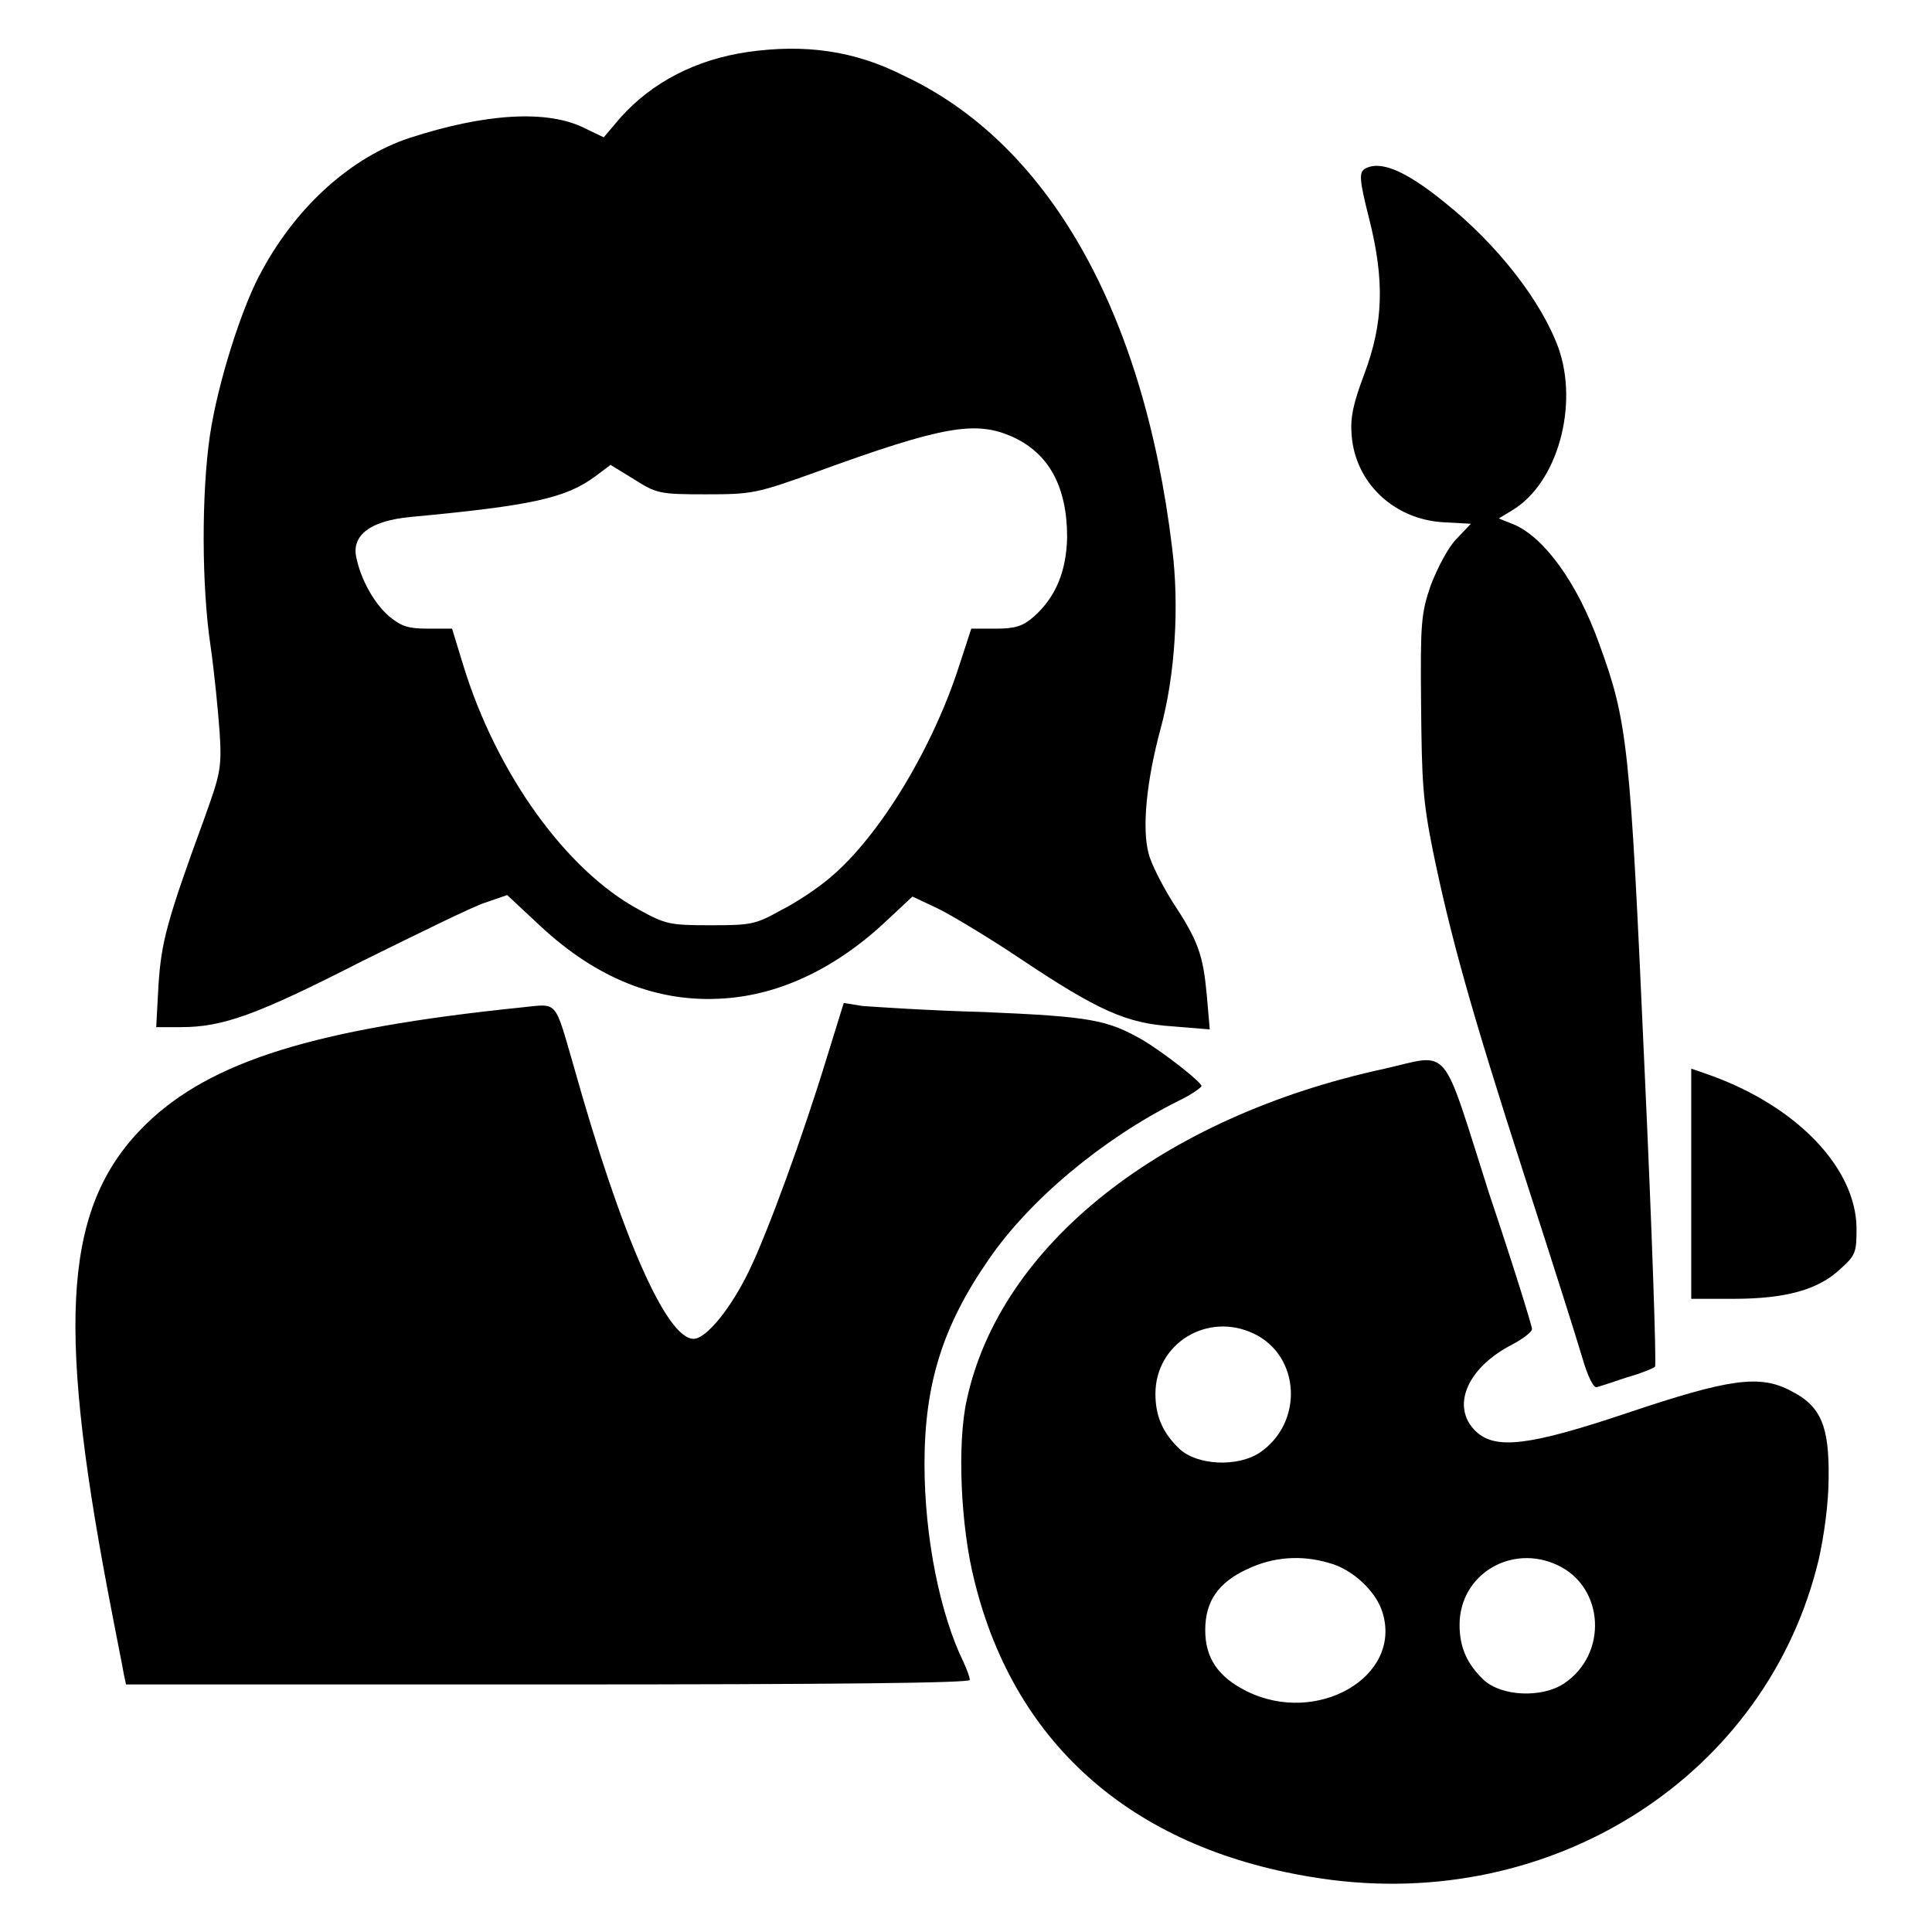 <?xml version="1.0" encoding="utf-8"?>
<!-- Svg Vector Icons : http://www.onlinewebfonts.com/icon -->
<!DOCTYPE svg PUBLIC "-//W3C//DTD SVG 1.1//EN" "http://www.w3.org/Graphics/SVG/1.1/DTD/svg11.dtd">
<svg version="1.1" xmlns="http://www.w3.org/2000/svg" xmlns:xlink="http://www.w3.org/1999/xlink" x="0px" y="0px" viewBox="0 0 256 256" enable-background="new 0 0 256 256" xml:space="preserve">
<g><g><g><path fill="#000000" d="M99,6.9c-6.8,1-12.6,4-16.8,8.7L80,18.2L77.5,17c-4.9-2.5-13.2-2-23.3,1.3c-7.5,2.5-14.7,8.8-19.4,17.4c-2.7,4.7-6,15.2-7,22.1c-1.1,7.6-1.1,19.8,0.1,27.8c0.5,3.5,1,8.6,1.2,11.4c0.3,4.7,0.1,5.5-1.9,11.1c-5.2,14.2-5.8,16.7-6.2,22.4l-0.3,5.6H24c5.5,0,10-1.6,23.9-8.7c7.5-3.7,14.8-7.3,16.4-7.8l2.9-1l4.4,4.1c7.5,7,15.6,10.2,24.3,9.6c7.6-0.5,15.1-4.1,21.9-10.6l3.1-2.9l3.2,1.5c1.7,0.8,6.7,3.8,10.9,6.6c10.6,7.1,14.3,8.7,20.4,9.1l4.9,0.4l-0.4-4.6c-0.5-5.3-1.1-7.1-4.6-12.4c-1.3-2.1-2.8-5-3.1-6.3c-0.9-3.3-0.3-9.6,1.6-16.6c1.9-7,2.5-16.2,1.5-24c-3.8-31.4-16.5-53.6-35.6-62.5C113.2,6.7,106.6,5.8,99,6.9z M134.2,57.9c4.8,2.2,7.2,6.6,7.2,13.3c-0.1,4.5-1.5,7.9-4.4,10.5c-1.5,1.3-2.5,1.6-5.1,1.6h-3.2l-1.6,4.9c-3.5,10.9-10.5,22.5-17,28c-1.6,1.4-4.6,3.4-6.6,4.4c-3.4,1.9-4,2-9.3,2c-5.4,0-6-0.1-9.6-2.1c-9.6-5.2-18.8-18-23.2-32.3l-1.5-4.9h-3.2c-2.6,0-3.5-0.3-5.1-1.6c-2-1.7-3.8-4.9-4.4-7.9c-0.6-2.9,1.9-4.8,7.2-5.3C70.5,67,75,66,78.9,63.1l2-1.5l3.1,1.9c3,1.9,3.4,2,9.5,2c6.1,0,6.7-0.1,14.5-2.9C125,56.4,129.3,55.7,134.2,57.9z"/><path fill="#000000" d="M180.8,22.4c-0.7,0.5-0.7,1.4,0.6,6.5c2.1,8.3,1.9,13.9-0.6,20.6c-1.5,4-1.9,5.8-1.7,8.2c0.5,6.3,5.6,11.1,12.1,11.5l3.7,0.2l-1.9,2c-1.1,1.1-2.5,3.8-3.4,6.1c-1.3,3.8-1.4,5-1.3,15.8c0.1,10.2,0.2,12.7,1.6,19.6c2.3,11.1,4.9,20.6,12.1,42.9c3.5,10.8,6.9,21.5,7.6,23.9c0.8,2.8,1.6,4.3,2,4.1c0.4-0.1,2.2-0.7,4-1.3c1.8-0.5,3.5-1.2,3.7-1.4c0.2-0.2-0.4-18.1-1.4-39.7c-1.9-42.6-2.2-45.7-6-56.1c-2.9-8.1-7.3-14.1-11.3-15.8l-2-0.8l1.8-1.1c6-3.6,8.8-13.9,6.1-21.5c-2.3-6.3-8.2-13.8-15.1-19.3C186.1,22.5,182.8,21.2,180.8,22.4z"/><path fill="#000000" d="M69,133.5c-27.2,2.8-41.1,7.1-49.7,15.5c-10.7,10.5-11.9,25.5-5,61.9c1,5.3,2,10.2,2.1,10.9l0.3,1.4h55.9c38.7,0,55.9-0.2,55.9-0.6c0-0.4-0.4-1.4-0.8-2.3c-3.1-6.3-5.2-16.5-5.2-26.3c0-10.6,2.4-18.3,8.5-27.1c5.4-7.9,15.1-16,25.1-21c1.7-0.8,3.1-1.8,3.1-2c0-0.5-4.8-4.3-7.8-6.1c-4.7-2.7-7-3.1-21-3.7c-7.5-0.2-14.7-0.7-16.1-0.8l-2.5-0.4l-2.2,7.1c-3.2,10.5-7.8,23.1-10.3,28.3c-2.4,5-5.7,9.1-7.4,9.1c-3.6,0-9.6-13.7-15.9-36.2C73.4,132.3,74,133,69,133.5z"/><path fill="#000000" d="M183.5,141.6c-29.6,6.4-51,23.4-55.4,43.9c-1.3,5.8-0.8,16.8,1,23.9c5.4,22.1,21.5,35.9,45.9,39.5c30.8,4.6,59.2-13.7,66-42.3c0.7-3.1,1.3-7.5,1.3-10.7c0.1-6.9-1-9.6-5-11.6c-4.1-2.2-8.2-1.6-21.6,2.9c-13.1,4.4-17.5,4.9-20.1,2.5c-3.4-3.2-1.3-8.4,4.7-11.5c1.5-0.8,2.7-1.7,2.7-2.1c0-0.4-2.5-8.5-5.7-18C190.9,138,192.3,139.6,183.5,141.6z M166.1,176.7c6.2,2.9,6.7,11.8,0.8,15.8c-2.9,1.9-8.2,1.7-10.6-0.5c-2.2-2.1-3.2-4.3-3.2-7.3C153.1,178,160,173.8,166.1,176.7z M176.1,207.1c3.1,0.8,6.3,3.8,7.1,6.6c2.6,8.5-8.7,15-18,10.4c-3.8-1.9-5.5-4.4-5.5-8.1c0-3.8,1.7-6.3,5.6-8.1C168.7,206.3,172.4,206,176.1,207.1z M206.4,207.4c6.2,2.9,6.7,11.8,0.8,15.7c-2.9,1.9-8.2,1.7-10.6-0.5c-2.2-2.1-3.2-4.3-3.2-7.3C193.4,208.6,200.3,204.5,206.4,207.4z"/><path fill="#000000" d="M224.1,156.8v15.3h5.6c6.9,0,11.2-1.2,14.1-3.9c2.1-1.9,2.2-2.2,2.2-5.5c-0.1-8-8-16.2-19.6-20.3l-2.3-0.8V156.8z"/></g></g></g>
</svg>